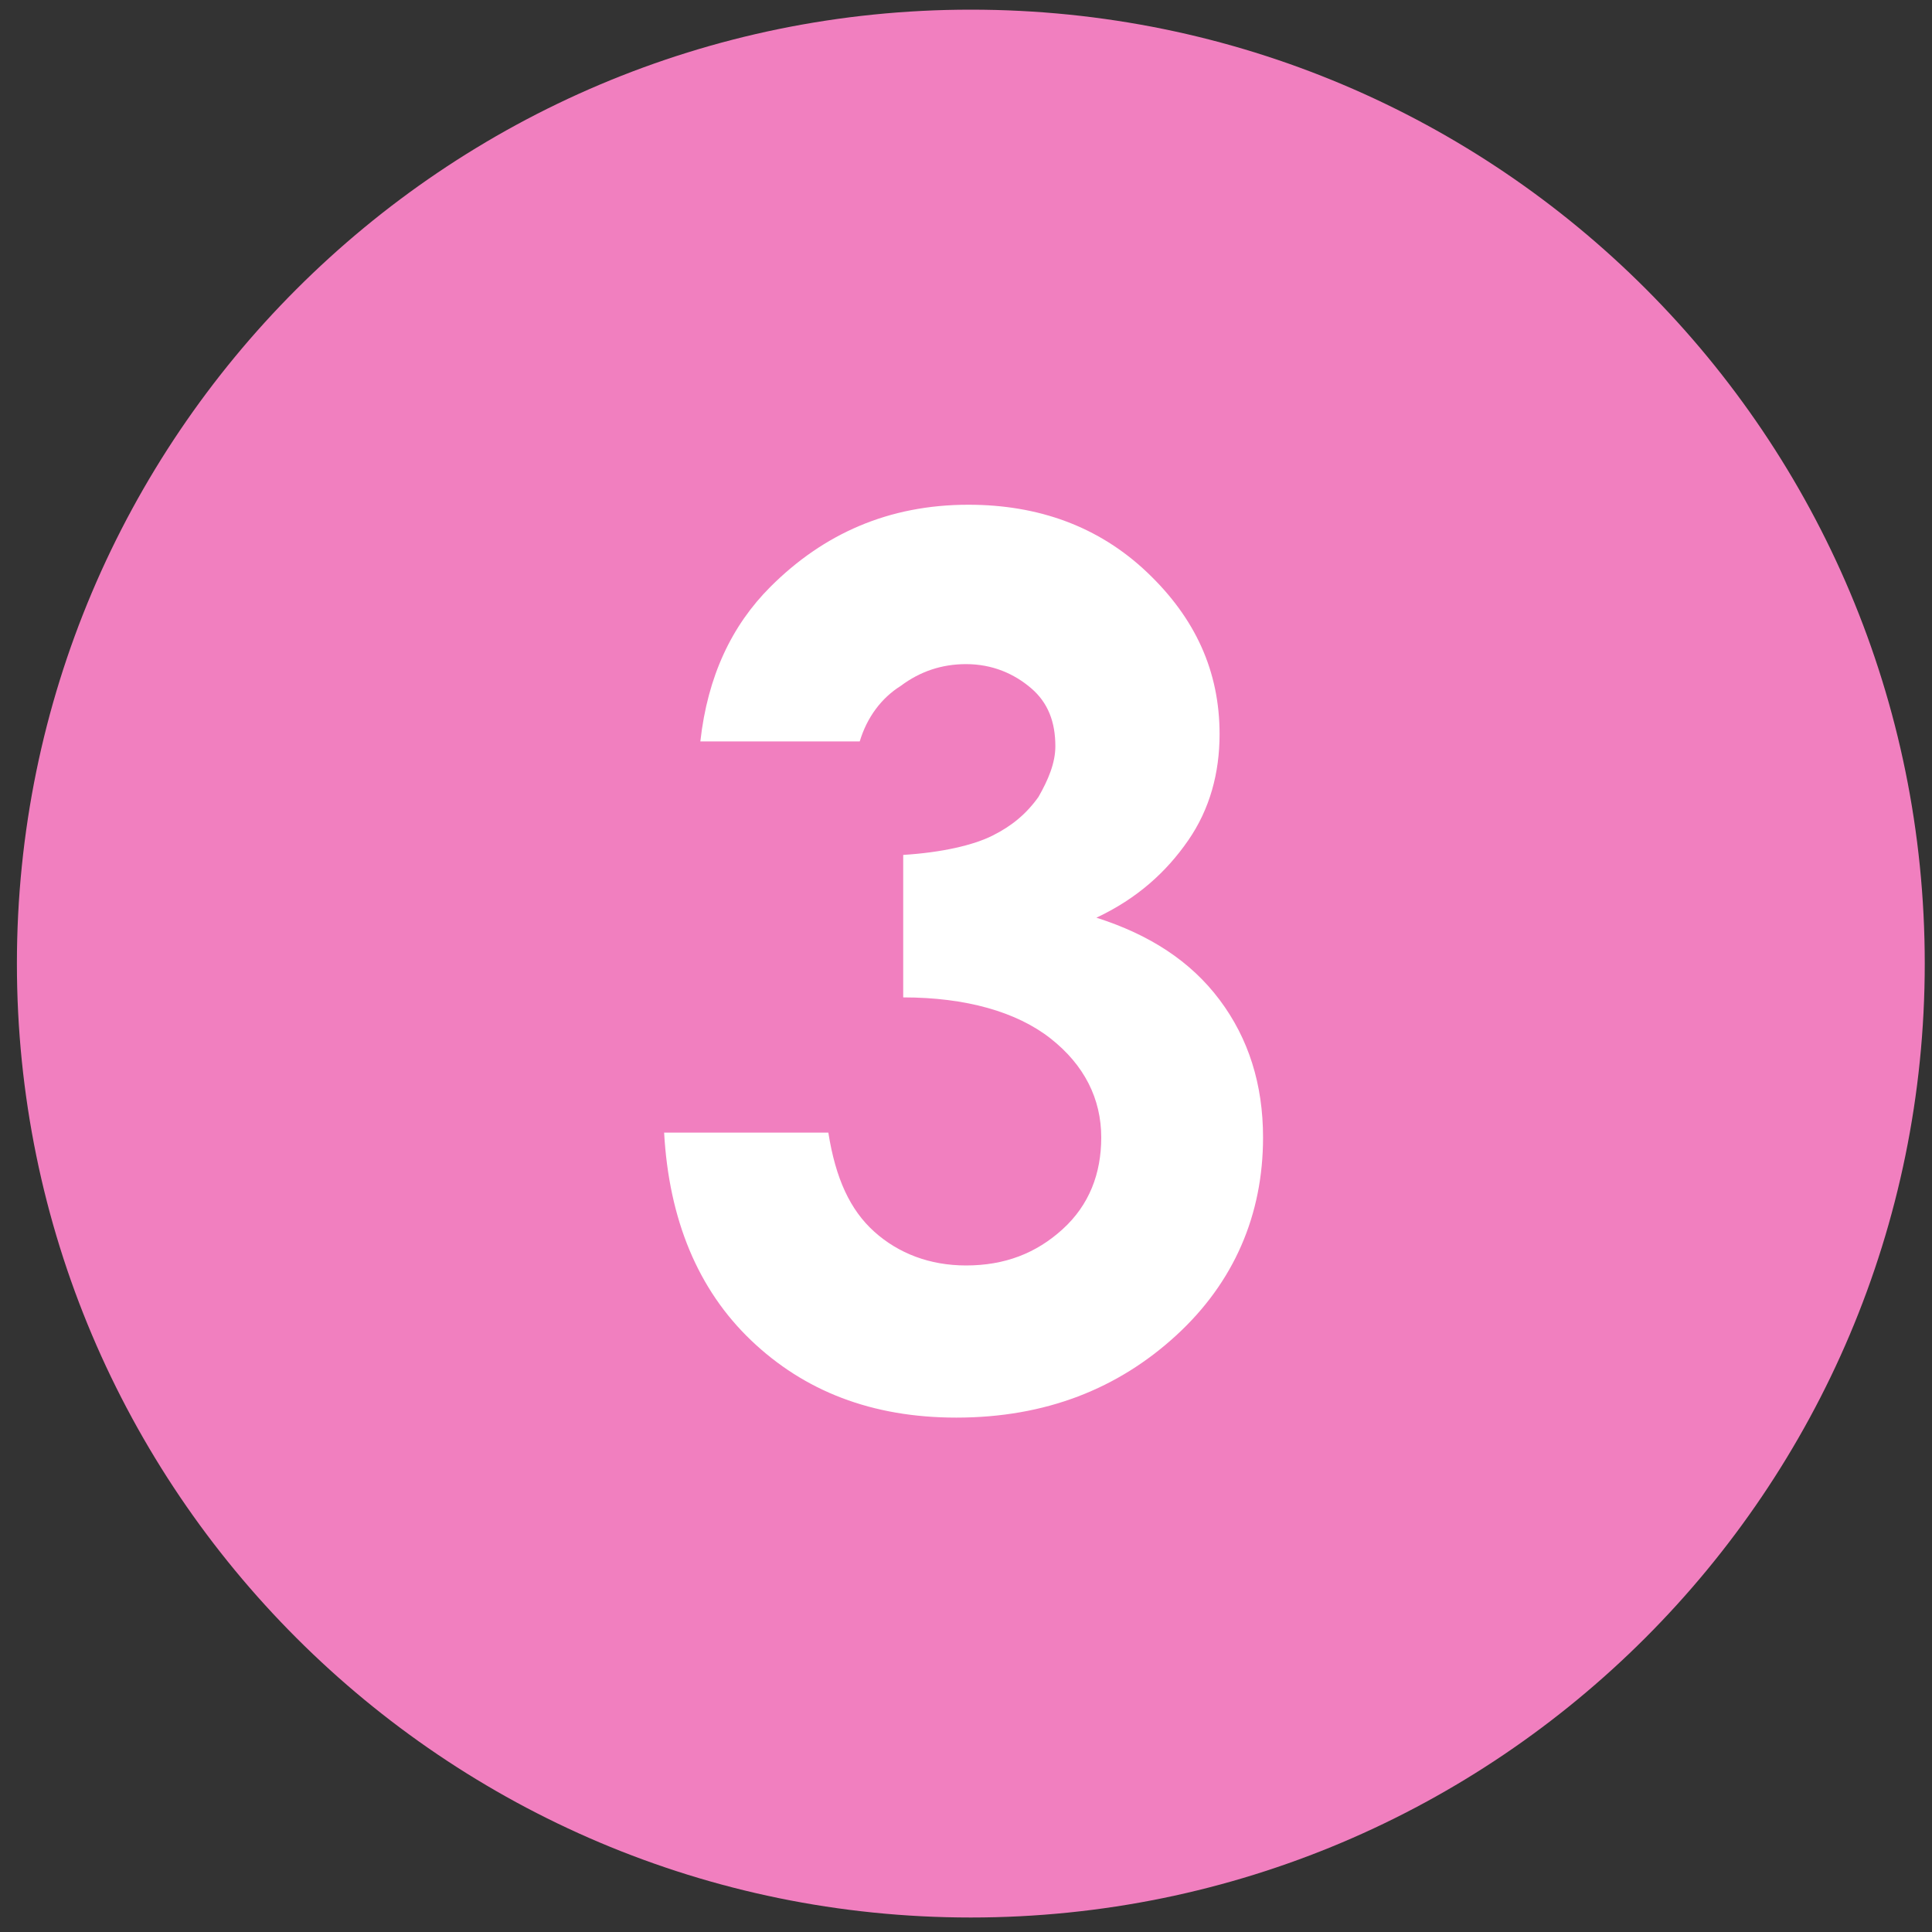 <?xml version="1.0" encoding="utf-8"?>
<svg version="1.1" id="レイヤー_1" xmlns="http://www.w3.org/2000/svg" xmlns:xlink="http://www.w3.org/1999/xlink" x="0px" y="0px" viewBox="0 0 80 80" style="enable-background:new 0 0 80 80;" xml:space="preserve">
<rect x="0" y="0" width="80" height="80" fill="#333333" stroke="none"/>
<style type="text/css">
.st0{fill:#F17FBF;}
.st1{fill:#FFFFFF;}
</style>
<path class="st0" d="M40.2,0.4C18.4,0.4,0.7,18.1,0.7,39.9c0,21.8,17.7,39.5,39.5,39.5s39.5-17.7,39.5-39.5C79.7,18.1,62.1,0.4,40.2,0.4z"/>
<path class="st1" d="M35.6,30.7h-6.6c0.3-2.7,1.3-4.8,2.9-6.4c2.2-2.2,4.9-3.4,8.2-3.4c2.9,0,5.4,0.9,7.4,2.8c2,1.9,3,4.1,3,6.7c0,1.6-0.4,3.1-1.3,4.4c-0.9,1.3-2.1,2.4-3.8,3.2c2.2,0.7,3.9,1.8,5.1,3.4c1.2,1.6,1.8,3.5,1.8,5.7c0,3.2-1.2,6-3.6,8.2c-2.4,2.2-5.4,3.4-9.1,3.4c-3.5,0-6.3-1.1-8.5-3.2s-3.4-5-3.6-8.6h6.8c0.3,1.9,0.9,3.2,1.9,4.1c1,0.9,2.3,1.4,3.8,1.4c1.6,0,2.9-0.5,4-1.5s1.6-2.3,1.6-3.8c0-1.6-0.7-3-2.1-4.1s-3.5-1.7-6.1-1.7v-5.9c1.6-0.1,2.9-0.4,3.7-0.8c0.8-0.4,1.4-0.9,1.9-1.6c0.4-0.7,0.7-1.4,0.7-2.1c0-1-0.3-1.8-1-2.4c-0.7-0.6-1.6-1-2.7-1c-1,0-1.9,0.3-2.7,0.9C36.5,28.9,35.9,29.7,35.6,30.7z"/>
</svg>
